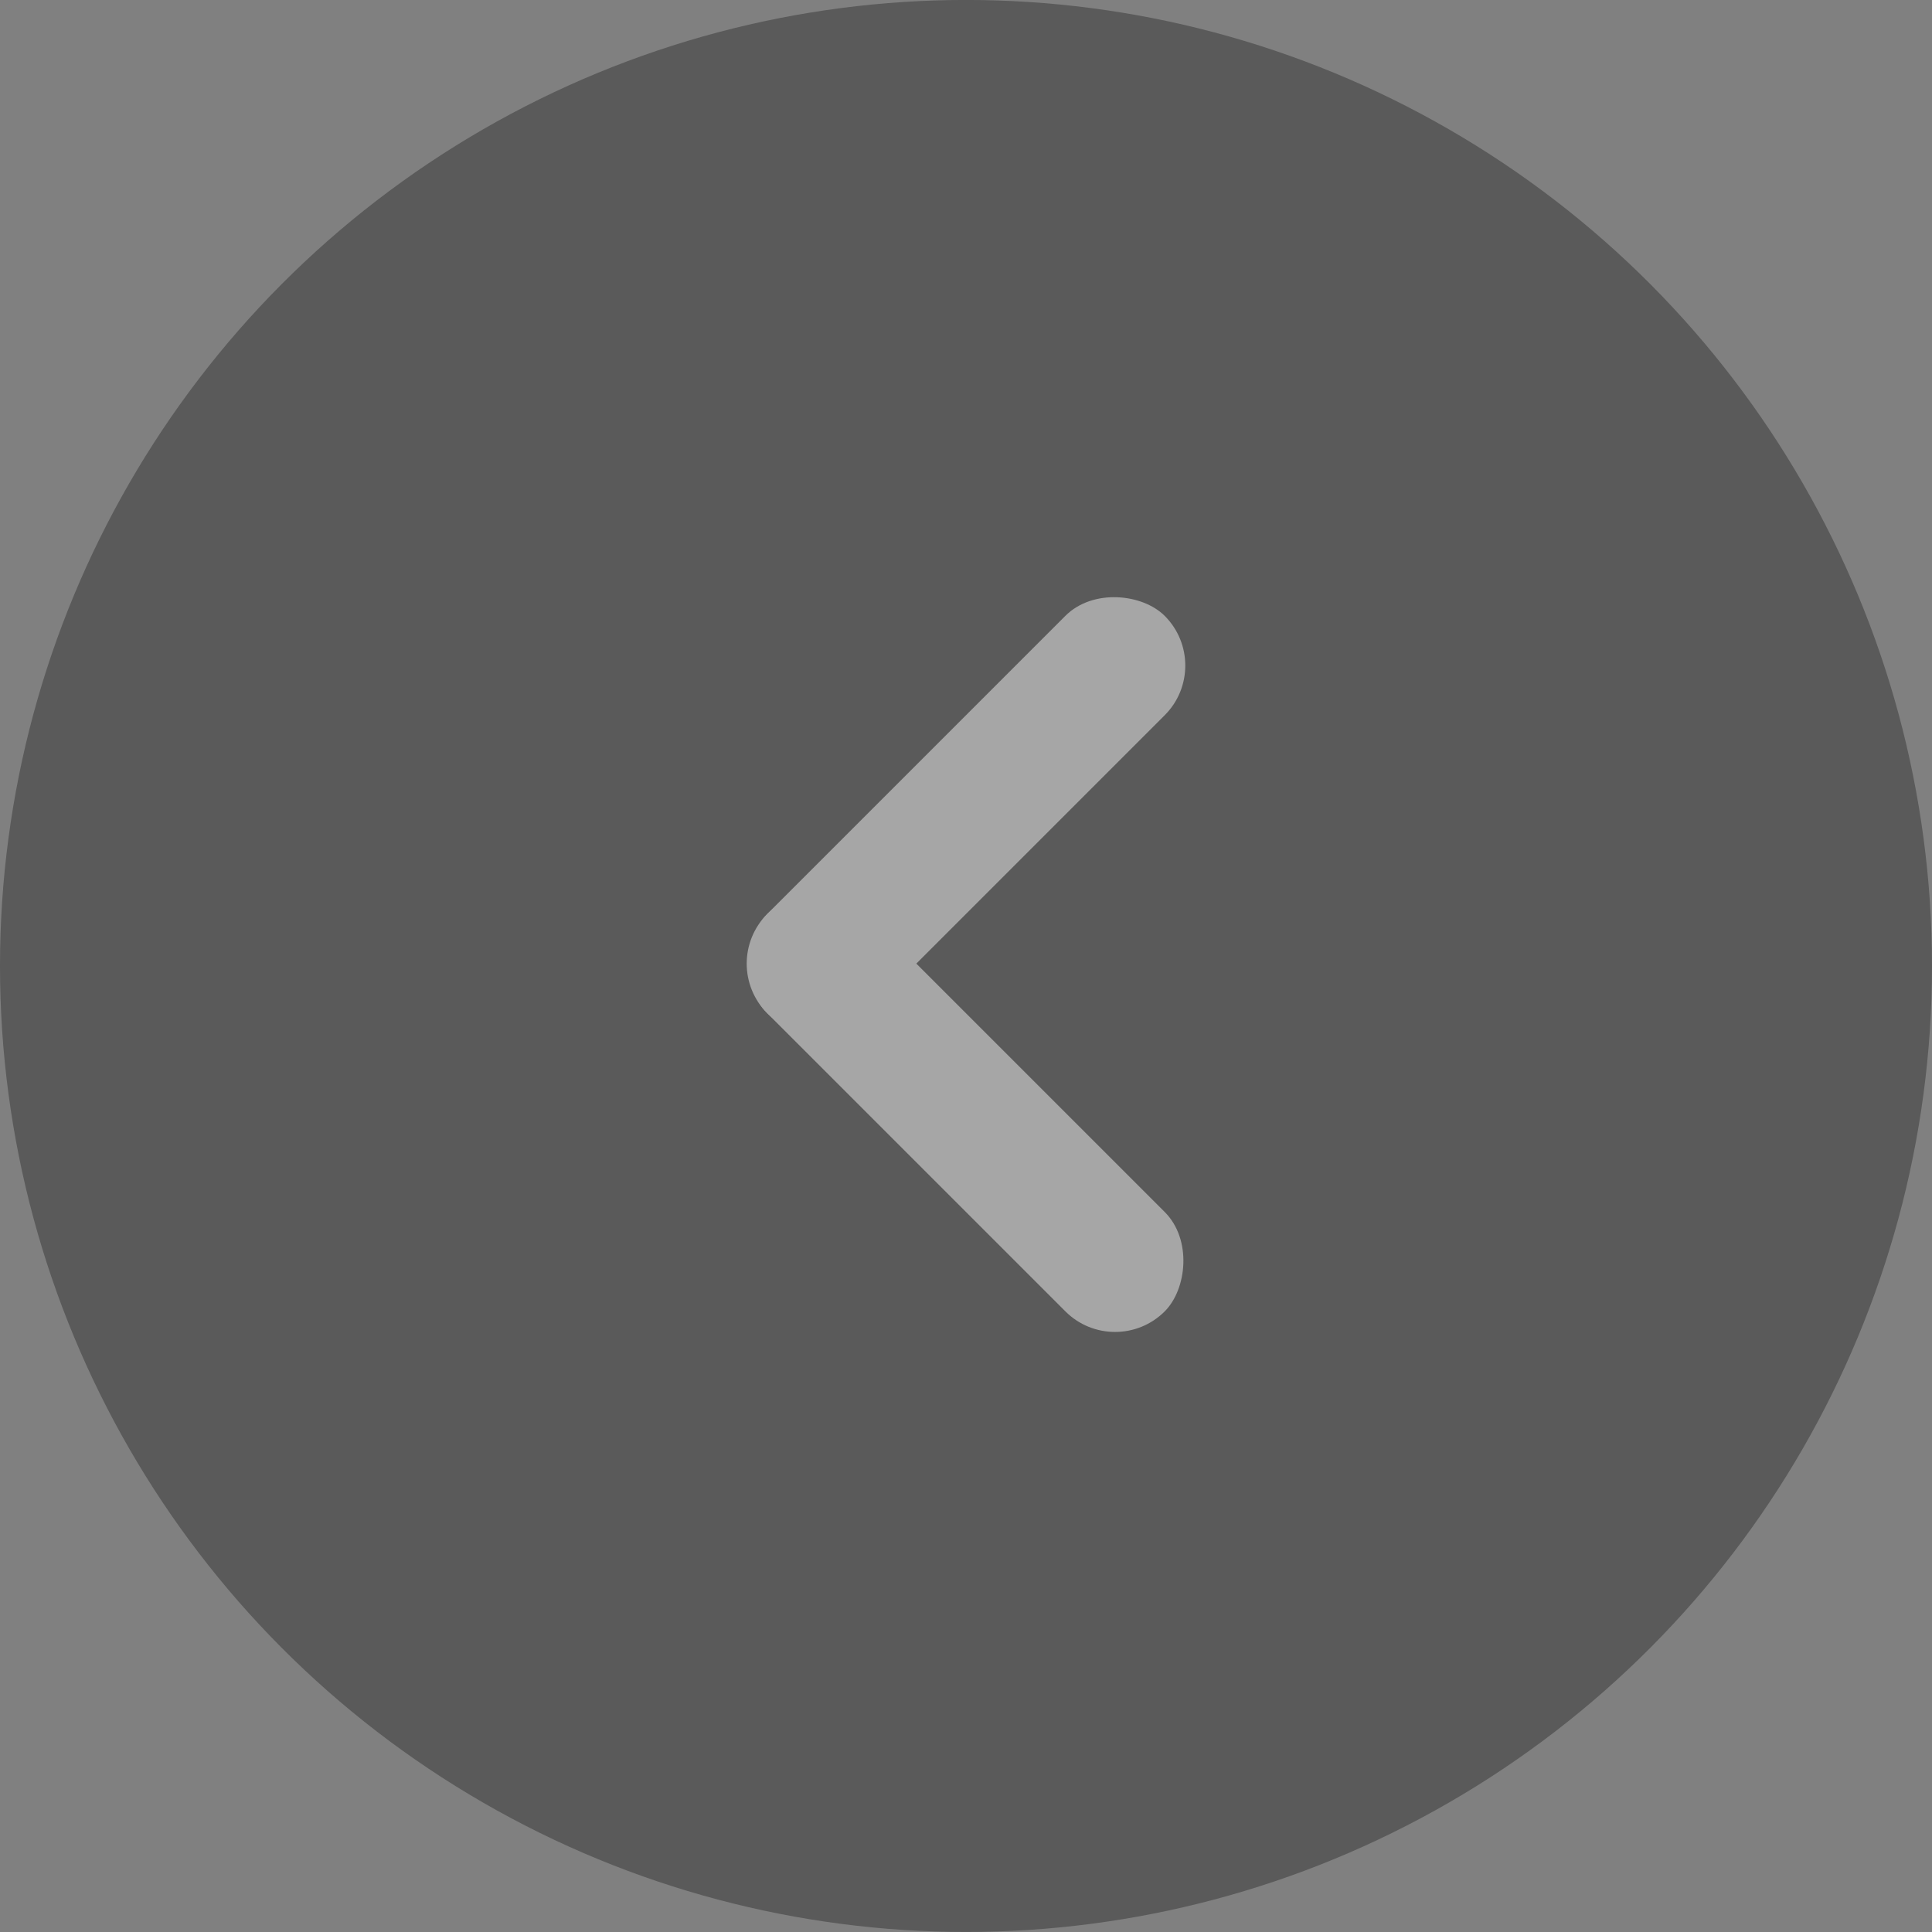 <svg xmlns="http://www.w3.org/2000/svg" width="55" height="55" viewBox="0 0 55 55">
  <rect x="0" y="0" width="55" height="55" fill="#808080" stroke="none"/>
  <g id="组_61915" data-name="组 61915" transform="translate(-1630 -12530.001)" opacity="0.3">
    <circle id="椭圆_41" data-name="椭圆 41" cx="27.5" cy="27.5" r="27.5" transform="translate(1630 12530)"/>
    <g id="组_61321" data-name="组 61321" transform="translate(1650.429 12546.119)">
      <rect id="矩形_28153" data-name="矩形 28153" width="16" height="4" rx="2" transform="translate(14.142 2.829) rotate(135)" fill="#fff"/>
      <rect id="矩形_28154" data-name="矩形 28154" width="16" height="4" rx="2" transform="translate(11.314 22.628) rotate(-135)" fill="#fff"/>
    </g>
  </g>
</svg>
